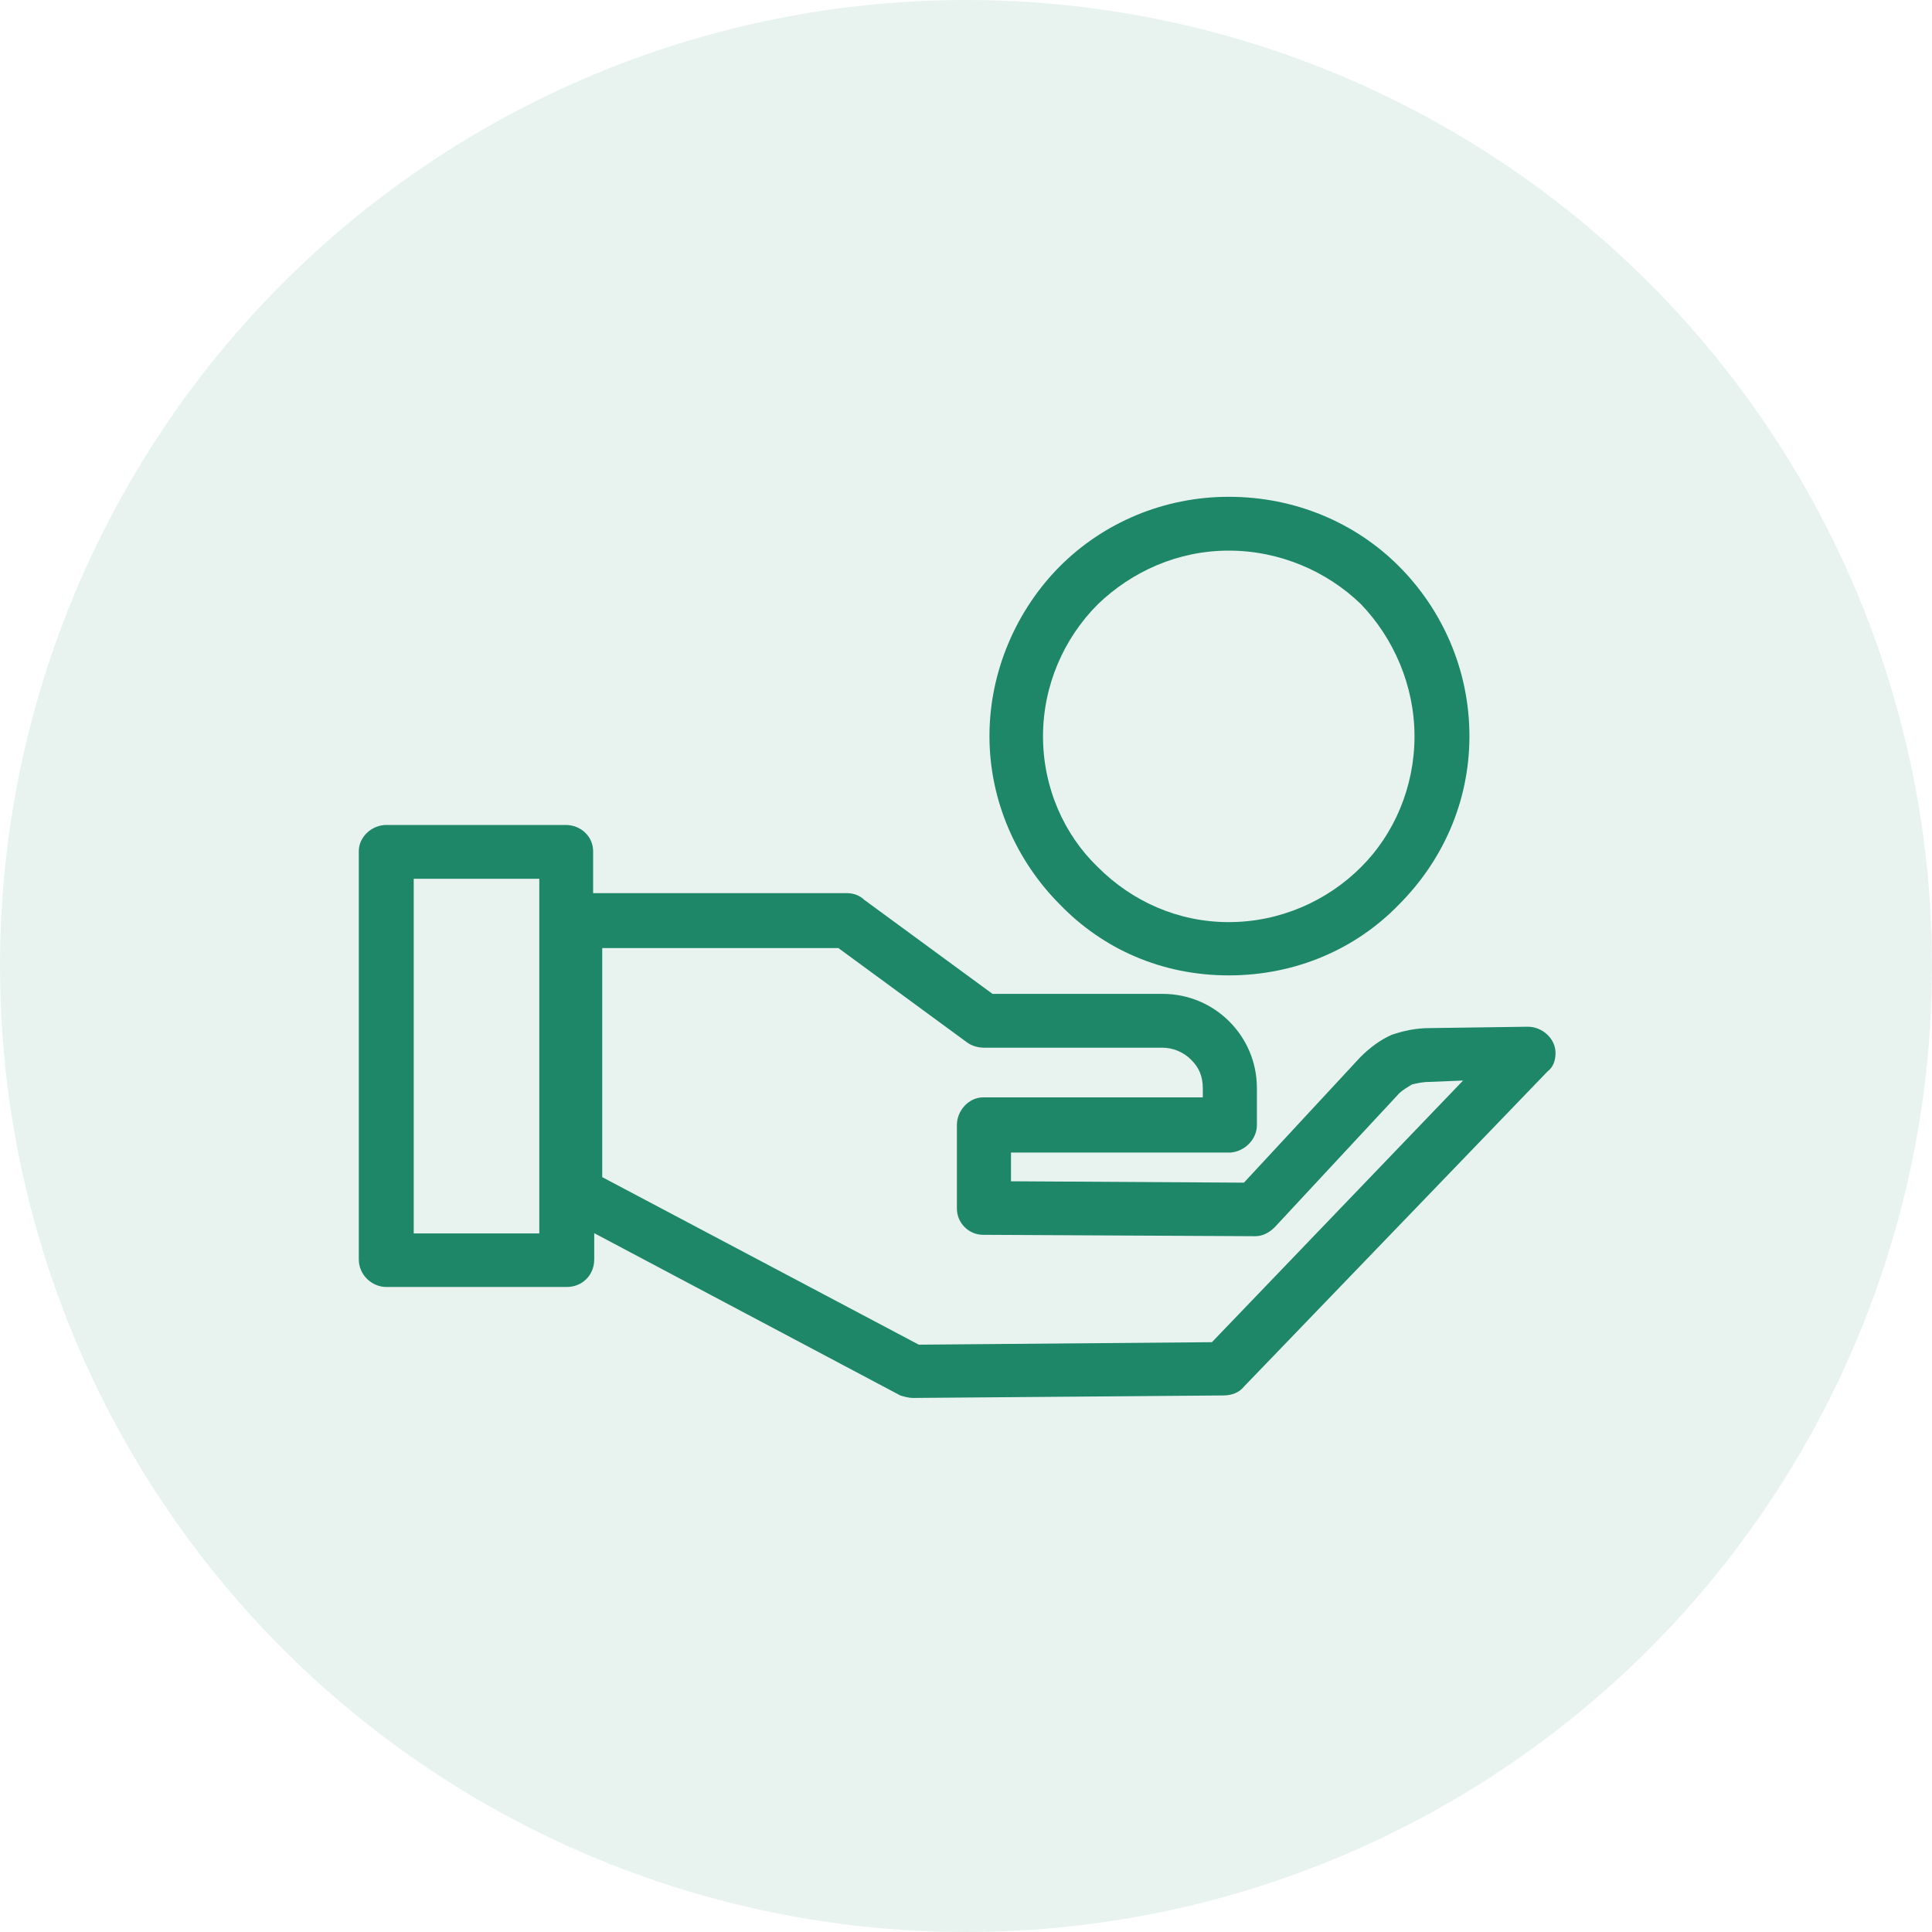 <svg xmlns="http://www.w3.org/2000/svg" width="70" height="70" viewBox="0 0 70 70" fill="none"><circle opacity="0.1" cx="35" cy="35" r="35" fill="#1D8768"></circle><path d="M20.49 29.89C21.06 29.89 21.49 30.32 21.49 30.84V32.36H30.69C30.93 32.361 31.16 32.45 31.31 32.6L35.96 36.01H42.12C43.07 36.01 43.92 36.39 44.54 37.01C45.16 37.63 45.54 38.48 45.54 39.43V40.76C45.54 41.28 45.11 41.71 44.59 41.76H36.63V42.8L45.07 42.85L49.29 38.3C49.62 37.97 50 37.68 50.43 37.49C50.86 37.35 51.28 37.25 51.8 37.25L55.36 37.2C55.88 37.2 56.36 37.63 56.36 38.15C56.36 38.43 56.27 38.67 56.08 38.81L45.08 50.23C44.89 50.47 44.61 50.559 44.32 50.56L33.09 50.65C32.9 50.65 32.76 50.6 32.62 50.56L21.53 44.68V45.63C21.53 46.2 21.1 46.63 20.53 46.63H14C13.48 46.63 13 46.2 13 45.63V30.84C13 30.32 13.47 29.89 14 29.89H20.49ZM21.82 42.65L33.29 48.72L43.91 48.63L53.01 39.15L51.78 39.2C51.54 39.2 51.35 39.25 51.16 39.29C51.02 39.38 50.83 39.48 50.69 39.62L46.19 44.46C46.001 44.65 45.76 44.79 45.48 44.79L35.71 44.74H35.62C35.1 44.74 34.67 44.31 34.67 43.79V40.76C34.67 40.24 35.1 39.76 35.62 39.76H43.58V39.43C43.58 39 43.44 38.67 43.15 38.39C42.87 38.11 42.49 37.96 42.11 37.96H35.66C35.47 37.96 35.23 37.91 35.04 37.77L30.39 34.36L30.4 34.35H21.82V42.65ZM14.99 44.69H19.54V31.84H14.99V44.69ZM44.52 18C46.939 18 49.12 18.95 50.68 20.51C52.24 22.07 53.24 24.25 53.24 26.67C53.24 29.09 52.24 31.22 50.68 32.78C49.12 34.39 46.939 35.34 44.52 35.34C42.1 35.34 39.97 34.39 38.41 32.78C36.85 31.22 35.85 29.04 35.85 26.67C35.85 24.3 36.85 22.07 38.41 20.51C39.97 18.95 42.15 18 44.52 18ZM44.52 19.95C42.67 19.95 41.01 20.71 39.78 21.89C38.55 23.12 37.79 24.83 37.79 26.68C37.79 28.53 38.55 30.24 39.78 31.42C41.01 32.65 42.67 33.41 44.52 33.41C46.369 33.41 48.08 32.65 49.31 31.42C50.5 30.24 51.25 28.53 51.25 26.68C51.25 24.83 50.489 23.12 49.31 21.89C48.08 20.7 46.369 19.95 44.52 19.95Z" fill="#1D8768"></path></svg>